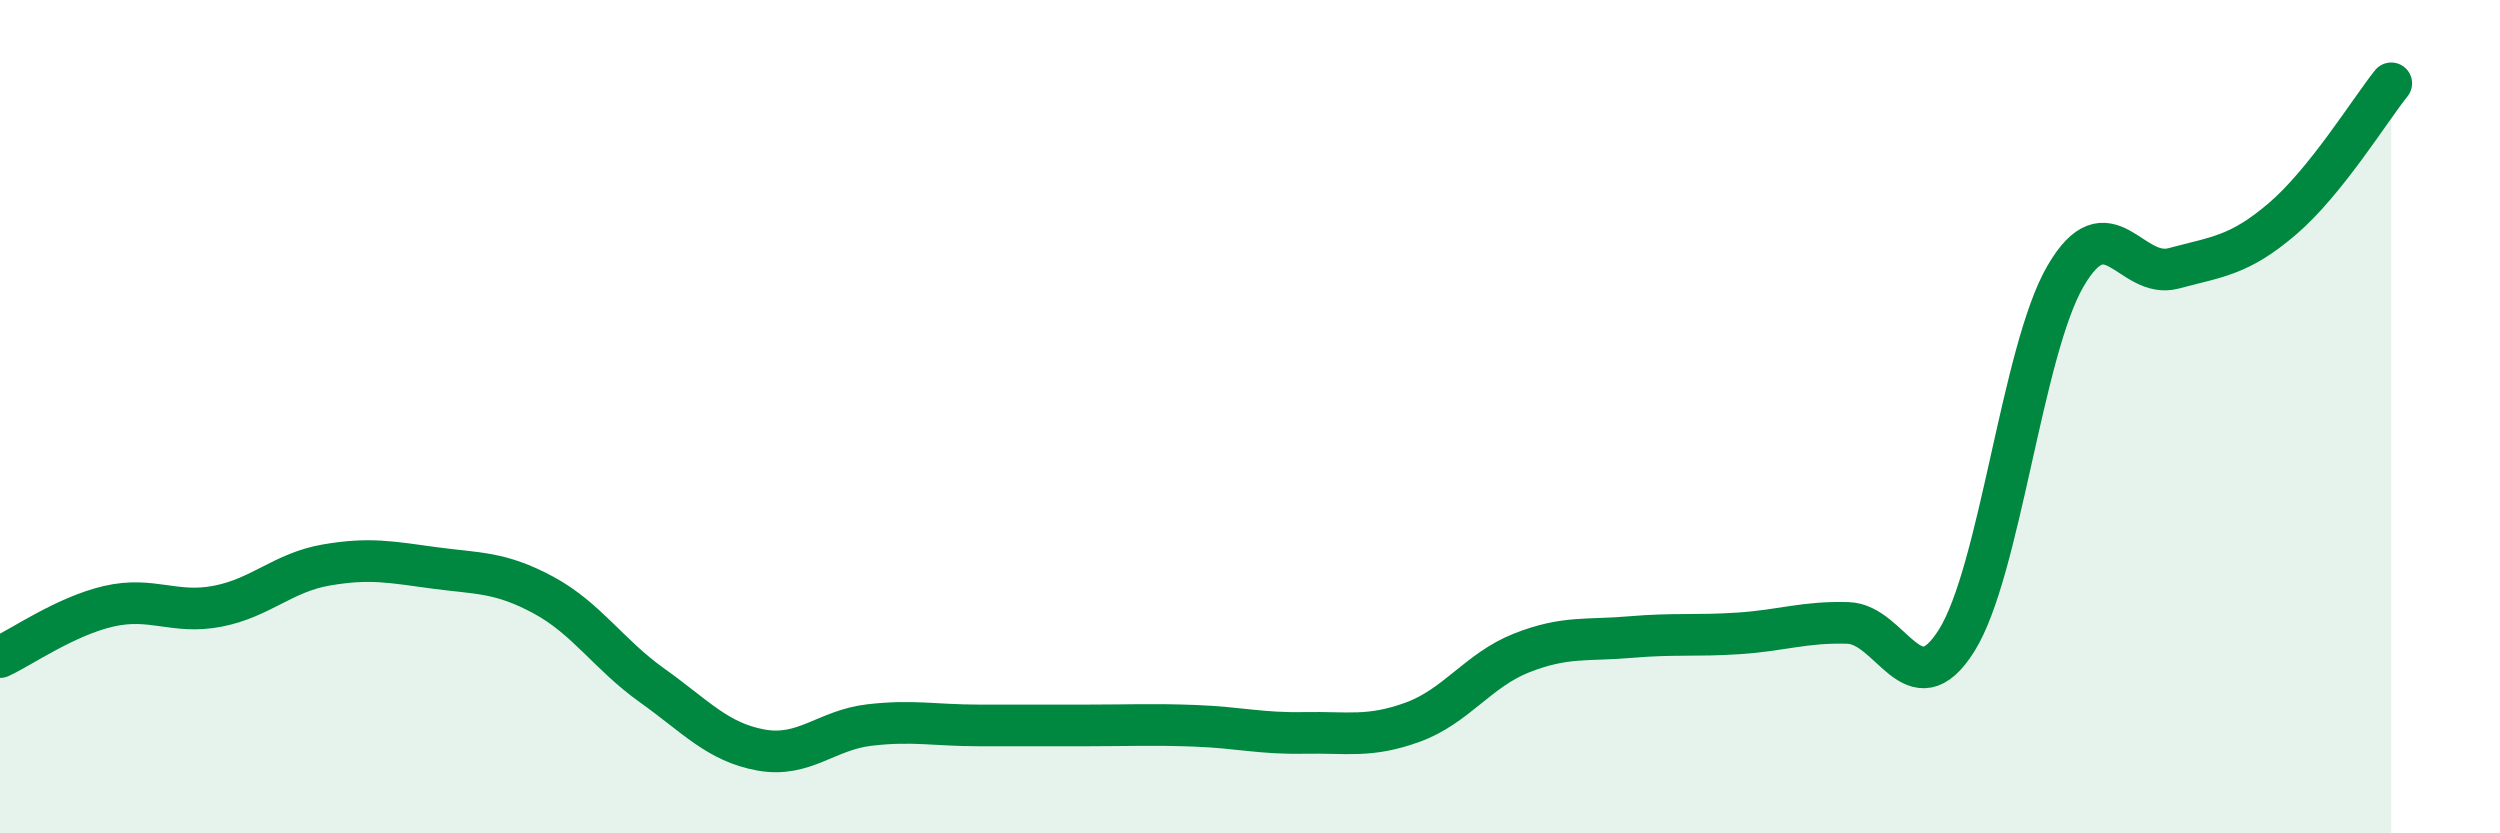 
    <svg width="60" height="20" viewBox="0 0 60 20" xmlns="http://www.w3.org/2000/svg">
      <path
        d="M 0,15.77 C 0.52,15.53 1.57,14.79 2.61,14.55 C 3.65,14.31 4.18,14.75 5.22,14.55 C 6.26,14.35 6.79,13.74 7.83,13.56 C 8.87,13.38 9.39,13.49 10.43,13.63 C 11.47,13.77 12,13.72 13.04,14.28 C 14.08,14.84 14.61,15.71 15.65,16.45 C 16.69,17.19 17.22,17.81 18.26,18 C 19.3,18.19 19.83,17.52 20.87,17.4 C 21.91,17.28 22.44,17.41 23.48,17.41 C 24.52,17.41 25.05,17.41 26.09,17.41 C 27.13,17.41 27.66,17.38 28.7,17.42 C 29.74,17.46 30.26,17.61 31.3,17.59 C 32.34,17.57 32.87,17.71 33.91,17.33 C 34.95,16.95 35.48,16.08 36.52,15.67 C 37.56,15.26 38.09,15.38 39.13,15.29 C 40.17,15.2 40.7,15.27 41.74,15.2 C 42.78,15.13 43.31,14.92 44.35,14.95 C 45.39,14.98 45.92,17.03 46.96,15.37 C 48,13.71 48.53,8.42 49.57,6.63 C 50.61,4.84 51.13,6.72 52.17,6.44 C 53.21,6.16 53.74,6.14 54.78,5.25 C 55.82,4.36 56.87,2.65 57.39,2L57.39 20L0 20Z"
        fill="#008740"
        opacity="0.1"
        stroke-linecap="round"
        stroke-linejoin="round"
      />
      <path
        d="M 0,15.77 C 0.52,15.53 1.57,14.79 2.61,14.55 C 3.65,14.31 4.18,14.75 5.22,14.55 C 6.26,14.35 6.79,13.74 7.83,13.56 C 8.87,13.38 9.39,13.49 10.43,13.63 C 11.47,13.77 12,13.72 13.04,14.28 C 14.08,14.84 14.61,15.71 15.65,16.45 C 16.69,17.19 17.22,17.81 18.26,18 C 19.3,18.19 19.83,17.52 20.87,17.4 C 21.91,17.28 22.44,17.41 23.48,17.41 C 24.52,17.41 25.05,17.41 26.09,17.41 C 27.13,17.41 27.66,17.38 28.7,17.42 C 29.74,17.46 30.26,17.61 31.3,17.59 C 32.34,17.57 32.87,17.71 33.91,17.33 C 34.95,16.95 35.48,16.08 36.52,15.67 C 37.56,15.26 38.09,15.38 39.13,15.29 C 40.17,15.2 40.7,15.27 41.74,15.2 C 42.78,15.13 43.31,14.92 44.35,14.95 C 45.39,14.98 45.92,17.03 46.96,15.37 C 48,13.71 48.53,8.42 49.57,6.63 C 50.61,4.84 51.13,6.72 52.17,6.44 C 53.21,6.16 53.74,6.14 54.78,5.25 C 55.82,4.36 56.87,2.65 57.39,2"
        stroke="#008740"
        stroke-width="1"
        fill="none"
        stroke-linecap="round"
        stroke-linejoin="round"
      />
    </svg>
  